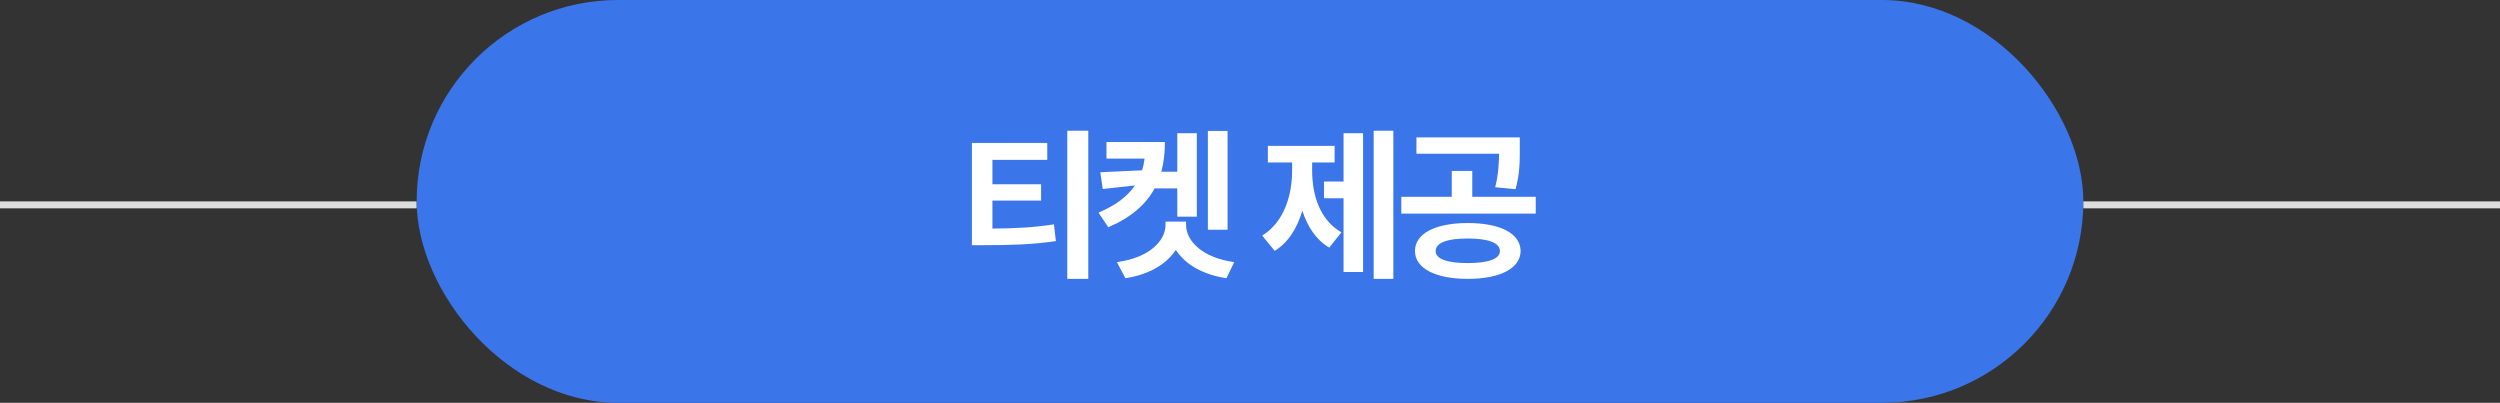 <svg width="360" height="58" viewBox="0 0 360 58" fill="none" xmlns="http://www.w3.org/2000/svg">
<rect x="0" y="0" width="360" height="58" fill="#333333" stroke="none"/>
<line x1="60" y1="29.5" x2="-4.37115e-08" y2="29.5" stroke="#DDDDDD"/>
<rect x="60" width="240" height="58" rx="29" fill="#3A76EA"/>
<path d="M150.806 20.586V23.023H142.908V26.539H149.916V28.883H142.908V32.914C146.177 32.891 148.791 32.773 151.767 32.305L152.048 34.719C148.697 35.211 145.627 35.305 141.783 35.305H139.955V20.586H150.806ZM156.713 18.828V40.156H153.689V18.828H156.713ZM176.77 18.852V33.078H173.934V18.852H176.77ZM172.341 19.18V31.203H169.528V27.125H166.27C165.016 29.434 162.895 31.309 159.591 32.727L158.184 30.617C160.716 29.539 162.391 28.25 163.434 26.703L158.794 27.219L158.442 24.805L164.466 24.523C164.63 23.984 164.747 23.422 164.817 22.836H159.333V20.445H167.747C167.747 21.992 167.583 23.422 167.231 24.734H169.528V19.18H172.341ZM170.794 32.352C170.77 34.695 173.161 37.133 177.731 37.742L176.606 40.062C173.149 39.547 170.641 38.035 169.317 35.984C167.981 38.035 165.473 39.547 162.052 40.062L160.833 37.742C165.473 37.133 167.841 34.695 167.841 32.352V31.906H170.794V32.352ZM200.644 18.828V40.156H197.808V18.828H200.644ZM196.284 19.18V39.172H193.472V28.555H190.659V26.141H193.472V19.18H196.284ZM188.948 24.547C188.948 28.086 190.05 31.672 193.167 33.453L191.409 35.656C189.511 34.531 188.257 32.621 187.542 30.336C186.804 32.82 185.515 34.93 183.558 36.125L181.753 33.922C184.894 32 186.066 28.156 186.066 24.547V23.398H182.573V21.008H192.183V23.398H188.948V24.547ZM211.35 32.117C216.014 32.117 218.944 33.594 218.967 36.148C218.944 38.656 216.014 40.156 211.35 40.156C206.733 40.156 203.756 38.656 203.756 36.148C203.756 33.594 206.733 32.117 211.35 32.117ZM211.35 34.344C208.42 34.344 206.733 34.953 206.733 36.148C206.733 37.297 208.42 37.883 211.35 37.883C214.28 37.883 215.991 37.297 215.991 36.148C215.991 34.953 214.28 34.344 211.35 34.344ZM218.85 19.789V21.523C218.85 23.211 218.85 25.039 218.241 27.242L215.311 26.961C215.78 25.027 215.838 23.586 215.873 22.133H203.967V19.789H218.85ZM221.147 28.344V30.758H201.788V28.344H209.053V24.617H212.006V28.344H221.147Z" fill="white"/>
<line x1="360" y1="29.5" x2="300" y2="29.5" stroke="#DDDDDD"/>
</svg>
